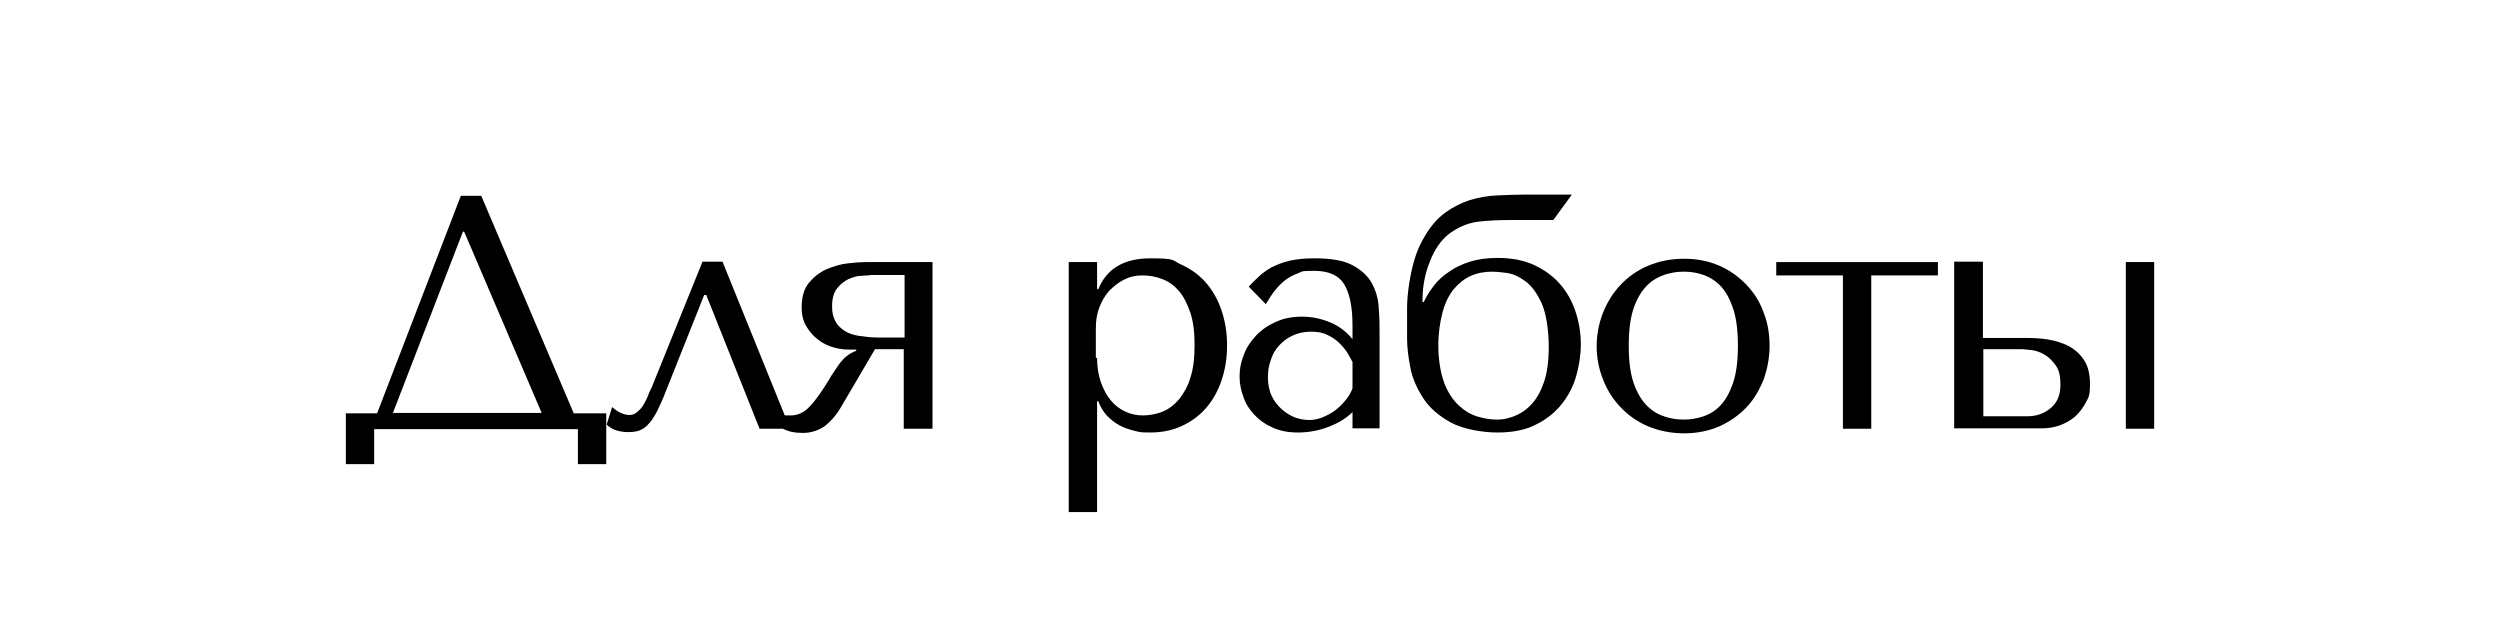 <?xml version="1.0" encoding="UTF-8"?> <svg xmlns="http://www.w3.org/2000/svg" id="_Слой_1" data-name="Слой 1" version="1.1" viewBox="0 0 600 153"><defs><style> .cls-1 { fill: #000; stroke-width: 0px; } </style></defs><path class="cls-1" d="M137.7,99.2h7.8v12.2h-6.8v-8.4h-48.9v8.4h-6.8v-12.2h7.5l20.1-52.2h4.9l22.2,52.2ZM111.4,55.6h-.3l-16.8,43.5h35.7l-18.6-43.5Z"></path><path class="cls-1" d="M189.5,102.9h-7.2l-12.8-32.1h-.5l-9.2,23.1c-.7,1.9-1.5,3.5-2.1,4.8-.7,1.3-1.3,2.3-2,3-.7.8-1.4,1.3-2.2,1.6-.8.3-1.7.4-2.7.4-2.2,0-4-.6-5.2-1.8l1.3-4.2c.5.4,1.1.9,1.9,1.3.8.4,1.6.6,2.3.6s1.2-.2,1.8-.7,1.1-1,1.5-1.7c.4-.7.8-1.4,1.1-2.2.3-.8.6-1.5.9-2l12.2-30.2h4.8l16.2,40Z"></path><path class="cls-1" d="M223.7,102.9h-6.8v-19.1h-6.9l-8.1,13.8c-1.2,2.1-2.6,3.6-4,4.7-1.5,1-3.2,1.6-5.2,1.6s-3.4-.3-4.8-1v-3.2h1.9c1.7,0,3.1-.7,4.4-2,1.3-1.3,2.8-3.4,4.6-6.3.5-.9,1-1.7,1.5-2.4.5-.7.9-1.4,1.4-2,.5-.6,1-1.2,1.6-1.6.6-.5,1.3-.9,2.2-1.2v-.3h-1.8c-1.6,0-3.1-.3-4.5-.8-1.4-.5-2.6-1.3-3.6-2.2-1-.9-1.8-2-2.4-3.2-.6-1.2-.8-2.5-.8-3.9,0-2.6.6-4.6,1.8-6,1.2-1.4,2.6-2.5,4.2-3.2,1.7-.7,3.3-1.2,5.1-1.4,1.7-.2,3.2-.3,4.3-.3h16v40ZM208.6,66.1c-.4,0-1.1,0-2,.1-1,0-2,.4-3,.8-1,.5-1.9,1.2-2.7,2.2-.8,1-1.2,2.5-1.2,4.3s.3,2.6.8,3.6c.5,1,1.3,1.7,2.2,2.3.9.6,2.1,1,3.4,1.2,1.3.2,2.8.4,4.4.4h6.6v-15h-8.3Z"></path><path class="cls-1" d="M256.5,62.9h6.8v6.5h.3c2-4.9,6.1-7.4,12.5-7.4s5.1.5,7.4,1.5c2.2,1,4.2,2.4,5.8,4.2,1.6,1.8,2.9,4,3.8,6.6.9,2.6,1.4,5.4,1.4,8.6s-.5,6-1.4,8.6c-.9,2.6-2.2,4.8-3.8,6.6-1.6,1.8-3.6,3.2-5.8,4.2-2.2,1-4.7,1.5-7.4,1.5s-2.5-.1-3.8-.4c-1.3-.3-2.4-.7-3.6-1.3-1.1-.6-2.1-1.4-3-2.3-.9-1-1.6-2.1-2.1-3.5h-.3v26.6h-6.8v-60ZM263.3,85.9c0,2.2.3,4.1.9,5.8.6,1.7,1.4,3.2,2.4,4.4,1,1.2,2.2,2.1,3.5,2.7,1.3.6,2.7.9,4.2.9s3.2-.3,4.7-.9c1.5-.6,2.8-1.6,4-3,1.1-1.4,2.1-3.1,2.7-5.2.7-2.1,1-4.7,1-7.8s-.3-5.5-1-7.7c-.7-2.1-1.6-3.9-2.7-5.2-1.1-1.3-2.4-2.3-4-2.9-1.5-.6-3.1-.9-4.8-.9s-3,.3-4.4,1c-1.4.7-2.5,1.6-3.6,2.7-1,1.1-1.8,2.5-2.4,4.1-.6,1.6-.8,3.2-.8,5v7Z"></path><path class="cls-1" d="M315.5,62c3.9,0,6.9.5,9,1.6,2.1,1.1,3.7,2.5,4.7,4.3,1,1.8,1.6,3.8,1.7,6.1.2,2.3.2,4.6.2,7v21.8h-6.5v-3.9c-1.5,1.5-3.5,2.7-5.9,3.6-2.4.9-4.8,1.3-7.2,1.3s-4.3-.4-6.1-1.2-3.2-1.8-4.4-3.1c-1.2-1.3-2.1-2.7-2.6-4.3-.6-1.6-.9-3.2-.9-4.9s.3-3.4,1-5.1c.6-1.7,1.6-3.2,2.9-4.6,1.3-1.4,2.9-2.5,4.7-3.3,1.9-.9,4-1.3,6.4-1.3s4.7.5,6.8,1.4c2.2.9,3.9,2.3,5.3,4v-3.4c0-4.4-.7-7.6-2-9.8-1.3-2.1-3.7-3.2-7.2-3.2s-2.8.2-3.9.6c-1.1.4-2.1.9-3,1.6-.9.7-1.7,1.5-2.5,2.5-.8,1-1.5,2.1-2.2,3.3l-4.1-4.2c.7-.8,1.5-1.6,2.4-2.4.8-.8,1.8-1.5,3-2.2,1.2-.6,2.6-1.2,4.3-1.6,1.7-.4,3.7-.6,6-.6ZM324.7,87.1c-.3-.6-.7-1.4-1.2-2.2-.5-.9-1.2-1.7-2-2.5-.8-.8-1.8-1.5-2.9-2-1.1-.6-2.5-.8-4-.8s-3,.3-4.3.9c-1.3.6-2.4,1.4-3.3,2.4-.9,1-1.6,2.1-2,3.5-.5,1.3-.7,2.7-.7,4.2s.3,3.2.9,4.4c.6,1.3,1.4,2.3,2.4,3.2,1,.9,2,1.5,3.2,2,1.2.4,2.3.6,3.4.6s2-.2,3.1-.6c1-.4,2-.9,3-1.6.9-.7,1.8-1.5,2.5-2.4.8-.9,1.4-1.9,1.8-3v-6.2Z"></path><path class="cls-1" d="M377.1,46.9l-4.3,5.9h-9.8c-3,0-5.7.1-8.2.4-2.5.3-4.8,1.3-7,2.9-1.9,1.5-3.5,3.7-4.6,6.6-1.2,2.9-1.8,6-1.8,9.4v.4h.3c.6-1.3,1.4-2.6,2.4-3.9,1-1.3,2.2-2.4,3.7-3.4,1.4-1,3.1-1.8,5-2.4,1.9-.6,4.1-.9,6.6-.9,3.5,0,6.5.6,9,1.8,2.5,1.2,4.6,2.8,6.2,4.7s2.8,4.1,3.6,6.6,1.2,5,1.2,7.6-.4,5.1-1.1,7.6c-.7,2.5-1.9,4.8-3.5,6.8-1.6,2-3.7,3.7-6.2,4.9-2.5,1.3-5.6,1.9-9.2,1.9s-8.3-.8-11.2-2.4c-2.9-1.6-5.1-3.5-6.6-5.8-1.5-2.3-2.6-4.7-3.1-7.3-.5-2.6-.8-4.9-.8-6.9v-2.2c0-1.7,0-3.4,0-5.3,0-1.9.2-3.8.5-5.8.3-1.9.7-3.9,1.3-5.9.6-2,1.4-3.8,2.5-5.6,1.4-2.4,3.1-4.3,4.9-5.6,1.8-1.3,3.8-2.3,5.9-3,2.1-.6,4.2-1,6.5-1.1,2.2-.1,4.5-.2,6.8-.2h11.1ZM346.6,91.9c.9,2.3,2.1,4.1,3.5,5.4s2.9,2.2,4.6,2.7c1.7.5,3.2.7,4.6.7s2.3-.2,3.8-.7c1.4-.5,2.8-1.3,4.1-2.6,1.3-1.3,2.4-3,3.2-5.3.9-2.3,1.3-5.3,1.3-9s-.6-7.9-1.7-10.3c-1.1-2.4-2.4-4.2-3.9-5.3-1.5-1.1-3-1.8-4.5-2-1.5-.2-2.6-.3-3.4-.3-1.9,0-3.6.3-5.2,1-1.6.7-2.9,1.8-4.1,3.2-1.2,1.5-2.1,3.3-2.7,5.6-.6,2.3-1,4.9-1,8s.5,6.5,1.4,8.8Z"></path><path class="cls-1" d="M424.7,83c0,2.8-.5,5.4-1.4,8-1,2.5-2.3,4.8-4.1,6.7-1.8,1.9-3.9,3.4-6.5,4.6-2.5,1.1-5.4,1.7-8.5,1.7s-6.1-.6-8.7-1.7c-2.6-1.1-4.8-2.7-6.6-4.6-1.8-1.9-3.2-4.1-4.2-6.7-1-2.5-1.5-5.2-1.5-7.9s.5-5.4,1.5-8c1-2.5,2.4-4.8,4.2-6.7,1.8-1.9,4-3.5,6.6-4.6,2.6-1.1,5.5-1.7,8.7-1.7s6,.6,8.5,1.7c2.5,1.1,4.7,2.7,6.5,4.6,1.8,1.9,3.2,4.1,4.1,6.7,1,2.5,1.4,5.2,1.4,8ZM417.1,83c0-3.7-.4-6.8-1.2-9.1-.8-2.3-1.8-4.1-3.1-5.4-1.3-1.3-2.7-2.1-4.2-2.6-1.5-.5-3-.7-4.5-.7s-2.9.2-4.5.7c-1.5.5-3,1.3-4.3,2.6-1.3,1.3-2.4,3.1-3.2,5.4-.8,2.3-1.2,5.3-1.2,9.1s.4,6.7,1.2,9c.8,2.3,1.9,4.1,3.2,5.4,1.3,1.3,2.7,2.1,4.3,2.6,1.5.5,3,.7,4.5.7s2.9-.2,4.5-.7c1.5-.5,3-1.3,4.2-2.6,1.3-1.3,2.3-3.1,3.1-5.4.8-2.3,1.2-5.3,1.2-9Z"></path><path class="cls-1" d="M442.3,66.1h-16v-3.2h38.8v3.2h-16v36.8h-6.8v-36.8Z"></path><path class="cls-1" d="M475.9,62.9v18.2h9.6c1.3,0,2.8,0,4.7.2,1.9.2,3.6.6,5.3,1.3,1.7.7,3.2,1.8,4.3,3.3,1.2,1.5,1.8,3.6,1.8,6.3s-.3,3.1-1,4.4c-.7,1.3-1.5,2.4-2.6,3.4-1.1.9-2.3,1.6-3.7,2.1-1.4.5-2.8.7-4.3.7h-21v-40h6.8ZM486.6,99.9c2.1,0,3.9-.6,5.5-1.9,1.6-1.3,2.4-3.1,2.4-5.6s-.4-3.7-1.2-4.8c-.8-1.1-1.7-2-2.8-2.6s-2.1-.9-3.1-1c-1-.1-1.8-.2-2.2-.2h-9.2v16.1h10.6ZM517,62.9v40h-6.8v-40h6.8Z"></path></svg> 